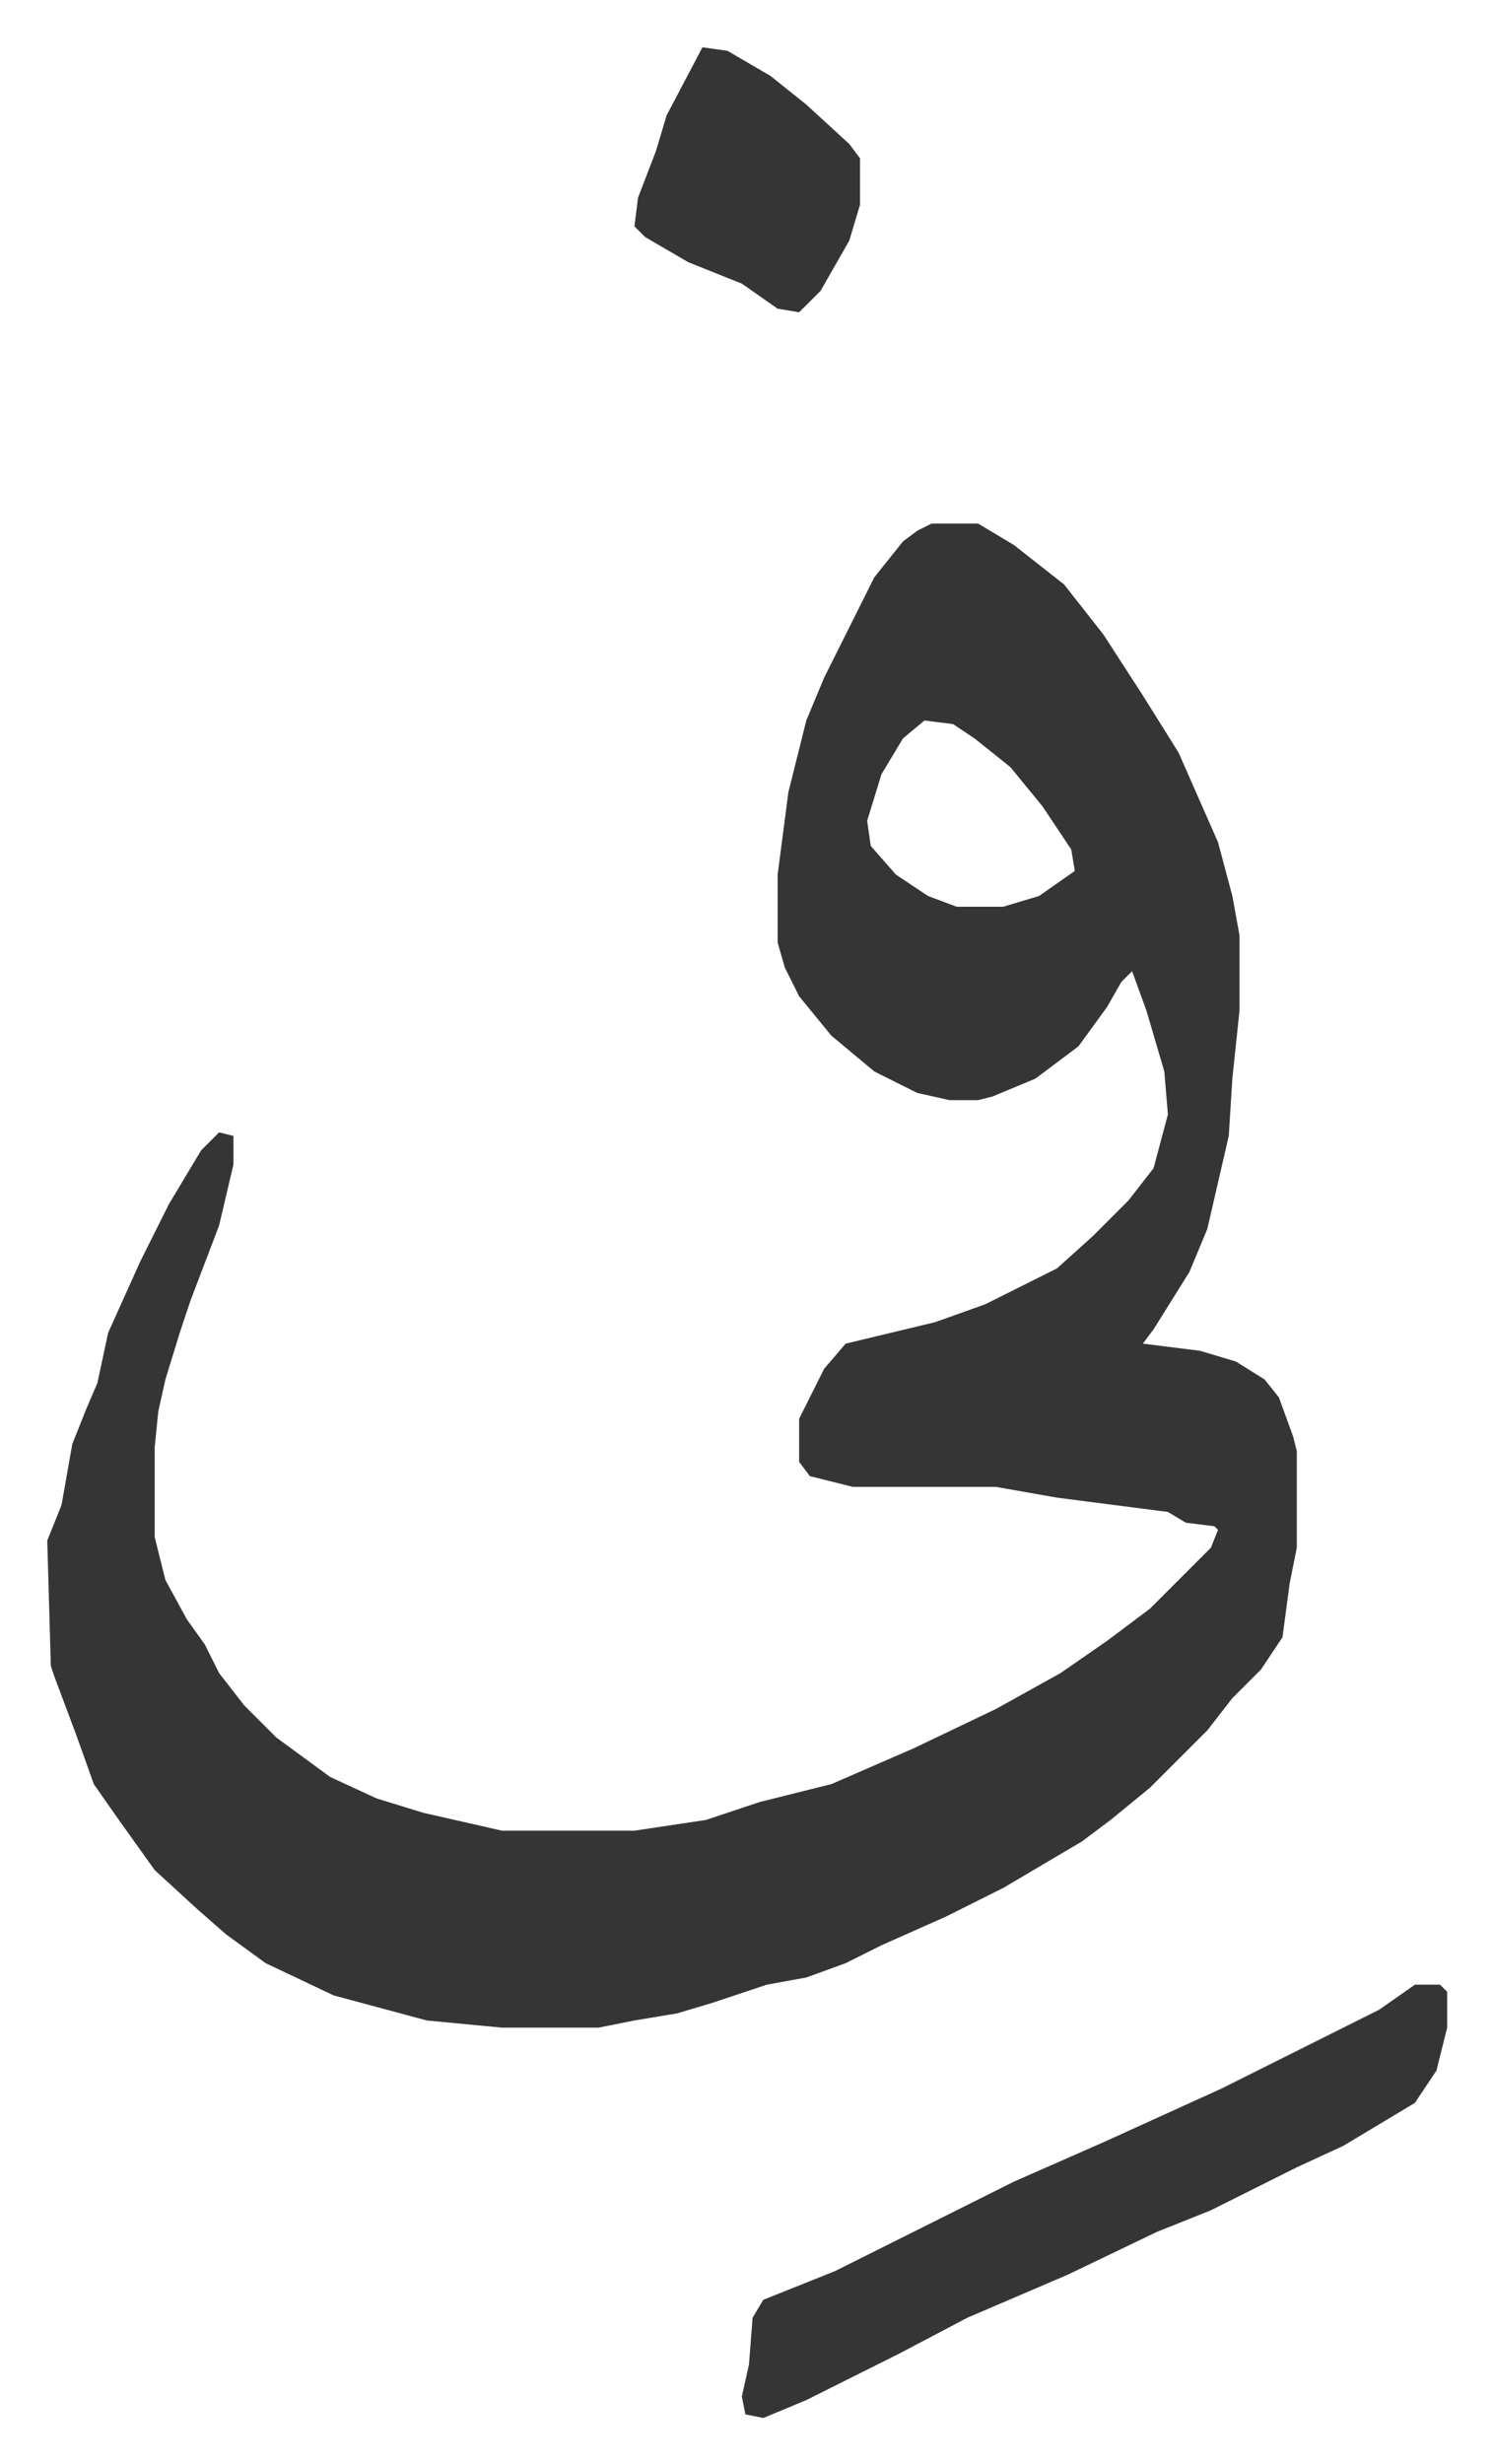 <svg xmlns="http://www.w3.org/2000/svg" viewBox="-13.2 511.8 417 688">
    <path fill="#353535" id="rule_normal" d="M247 658h13l10 6 14 11 11 14 11 17 10 16 11 25 4 15 2 11v21l-2 19-1 16-6 26-5 12-10 16-3 4 16 2 10 3 8 5 4 5 4 11 1 4v27l-2 10-2 15-6 9-8 8-7 9-16 16-11 9-8 6-22 13-16 8-18 8-10 5-11 4-11 2-15 5-10 3-12 2-10 2h-27l-21-2-26-7-19-9-11-8-8-7-12-11-10-14-7-10-5-14-6-16-1-3-1-35 4-10 3-17 4-10 3-7 3-14 9-20 8-16 9-15 5-5 4 1v8l-4 17-8 21-3 9-4 13-2 9-1 10v25l3 12 6 11 5 7 4 8 7 9 9 9 15 11 13 6 13 4 22 5h37l20-3 15-5 20-5 23-10 23-11 18-10 13-9 12-9 17-17 2-5-1-1-8-1-5-3-31-4-17-3h-40l-12-3-3-4v-12l7-14 6-7 25-6 14-5 10-5 10-5 10-9 10-10 7-9 4-15-1-12-5-17-4-11-3 3-4 7-8 11-12 9-12 5-4 1h-8l-9-2-12-6-12-10-9-11-4-8-2-7v-19l3-23 5-20 5-12 6-12 8-16 8-10 4-3zm-2 55-6 5-6 10-4 13 1 7 7 8 9 6 8 3h13l10-3 10-7-1-6-8-12-9-11-10-8-6-4zm137 353h7l2 2v10l-3 12-6 9-20 12-13 6-24 12-15 6-25 12-28 12-19 10-26 13-12 5-5-1-1-5 2-9 1-13 3-5 20-8 50-25 25-11 33-15 28-14 16-8zM183 525l7 1 12 7 10 8 12 11 3 4v13l-3 10-8 14-6 6-6-1-10-7-15-6-12-7-3-3 1-8 5-13 3-10z"/>
</svg>
